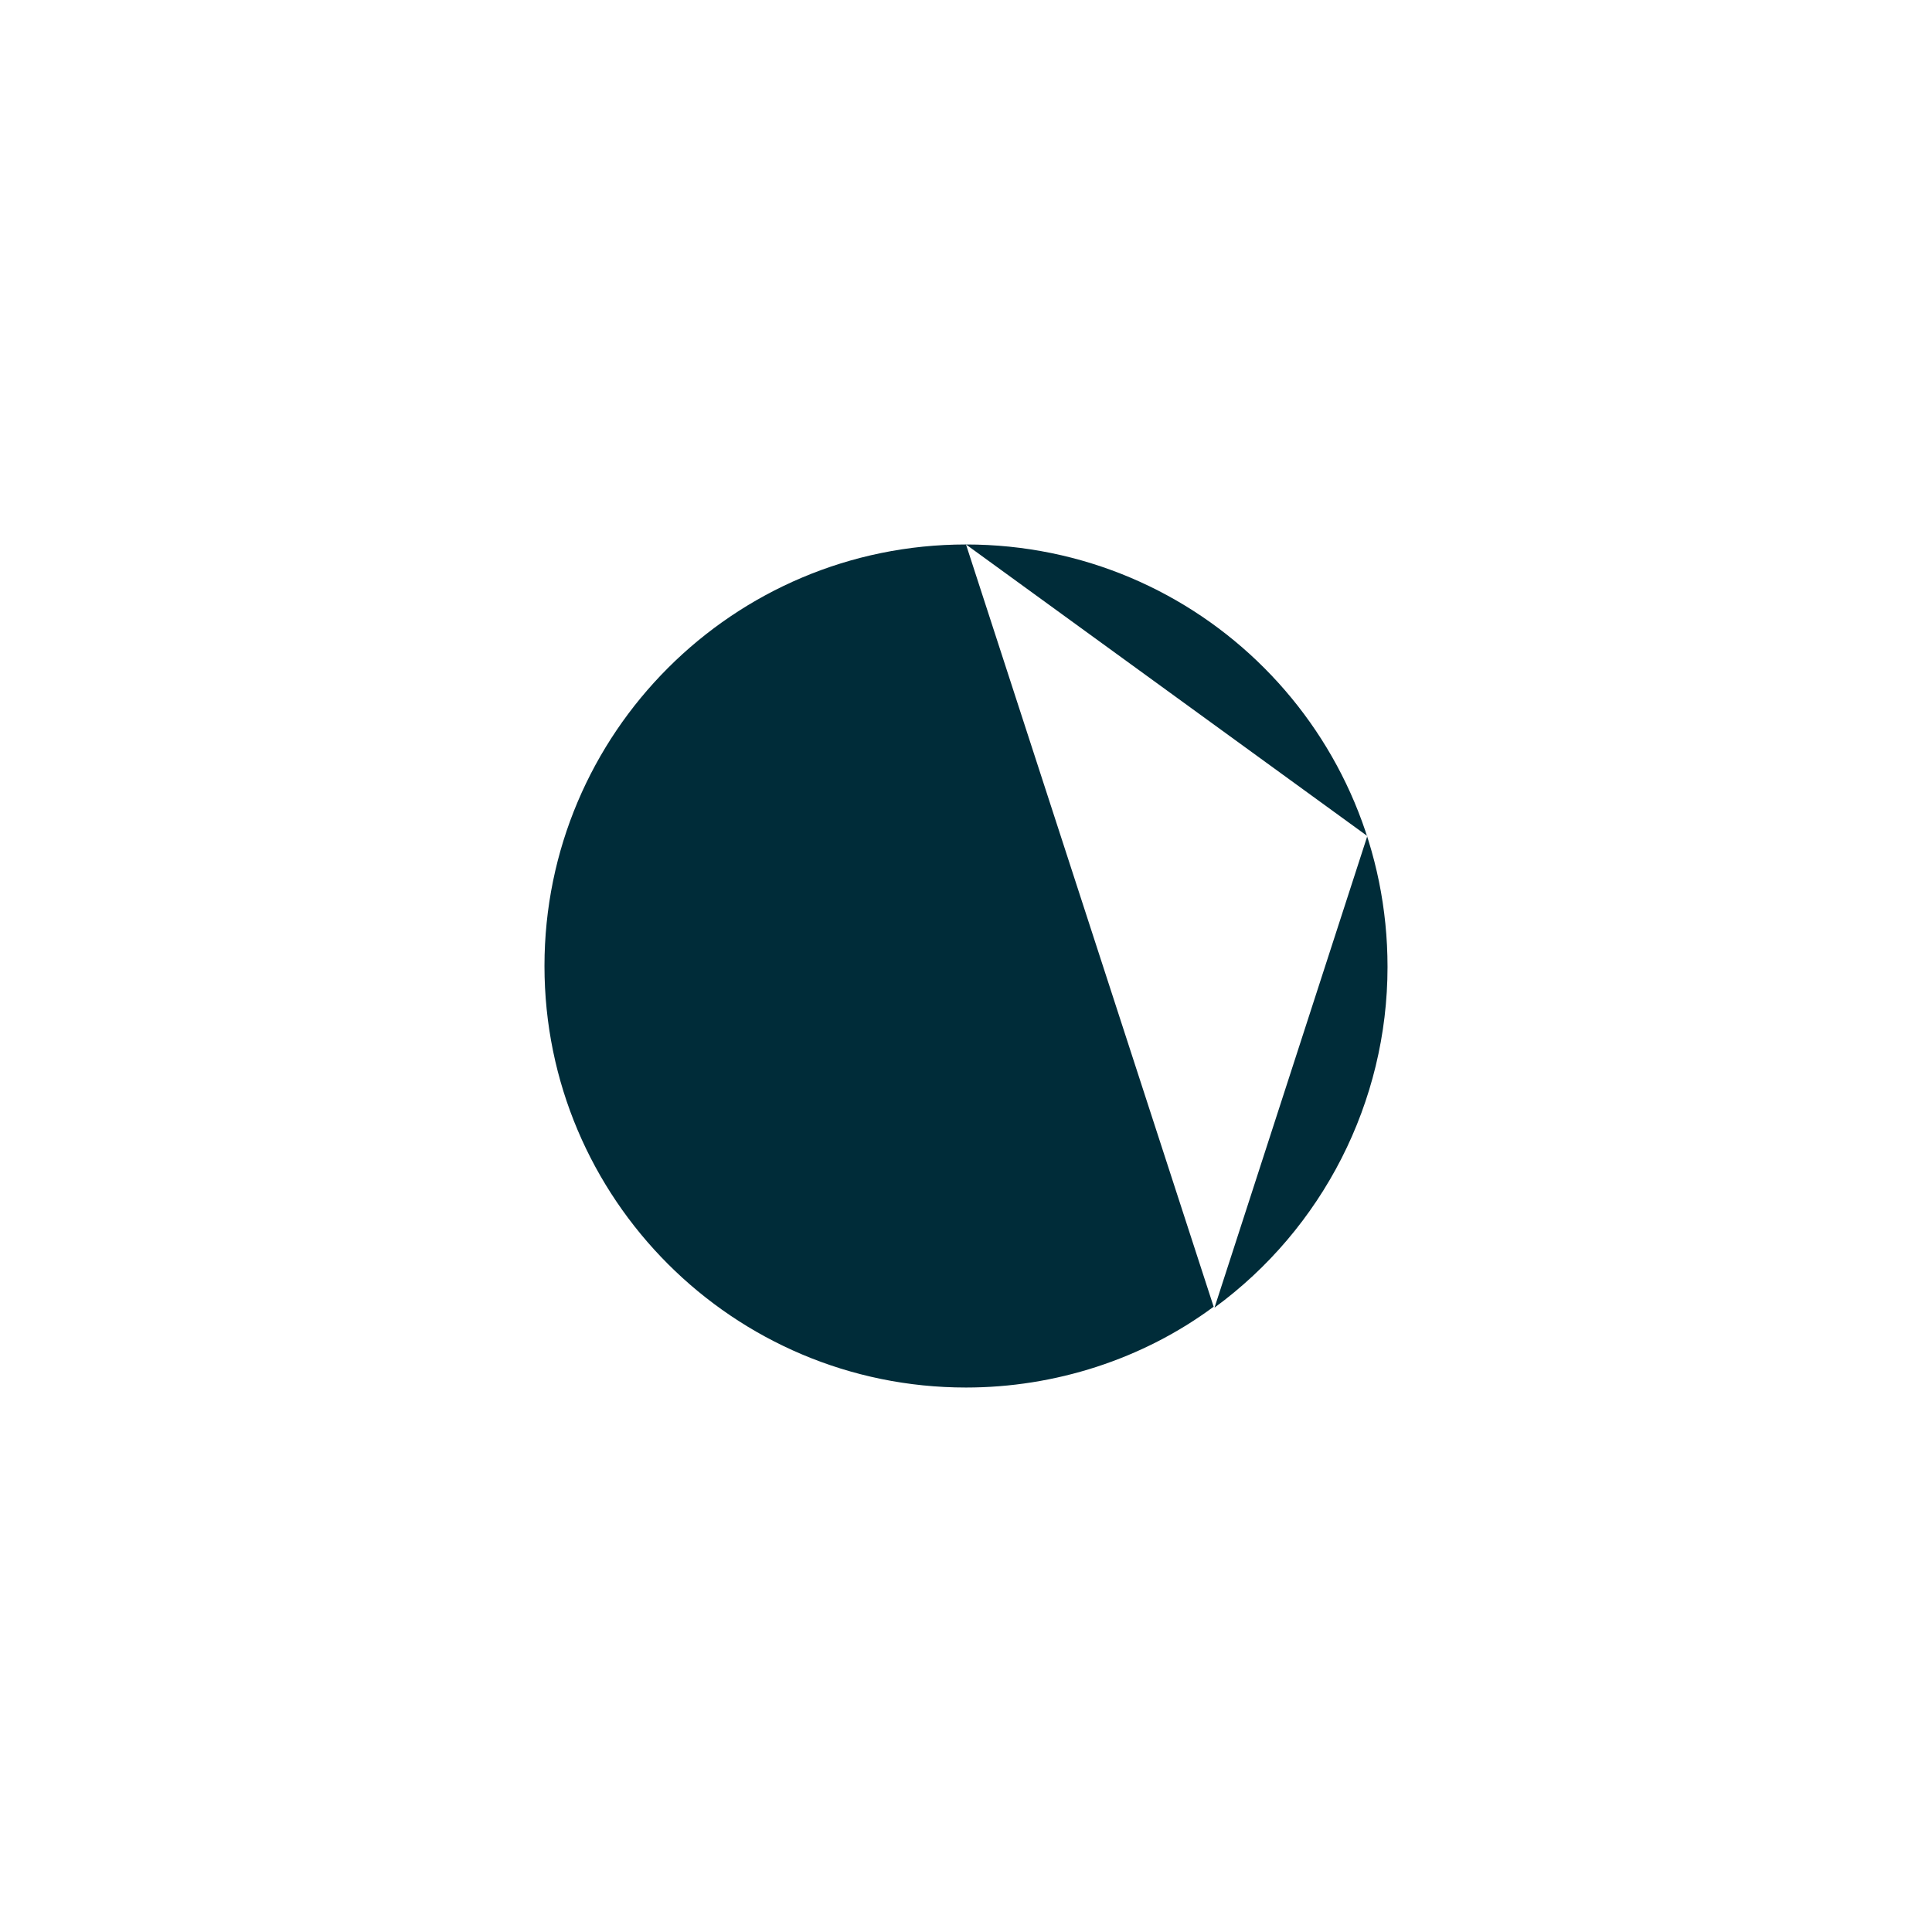 <svg xmlns="http://www.w3.org/2000/svg" xml:space="preserve" viewBox="0 0 220 220"><path fill="#002c39" d="M62 110c0 26.5 21.5 48 48 48 10.1 0 20.1-3.2 28.2-9.2L110 62c-26.5 0-48 21.5-48 48zm48-48 45.7 33.2-17.4 53.7c12.3-9 19.7-23.4 19.7-38.8 0-26.6-21.4-48.1-48-48.1z"/></svg>